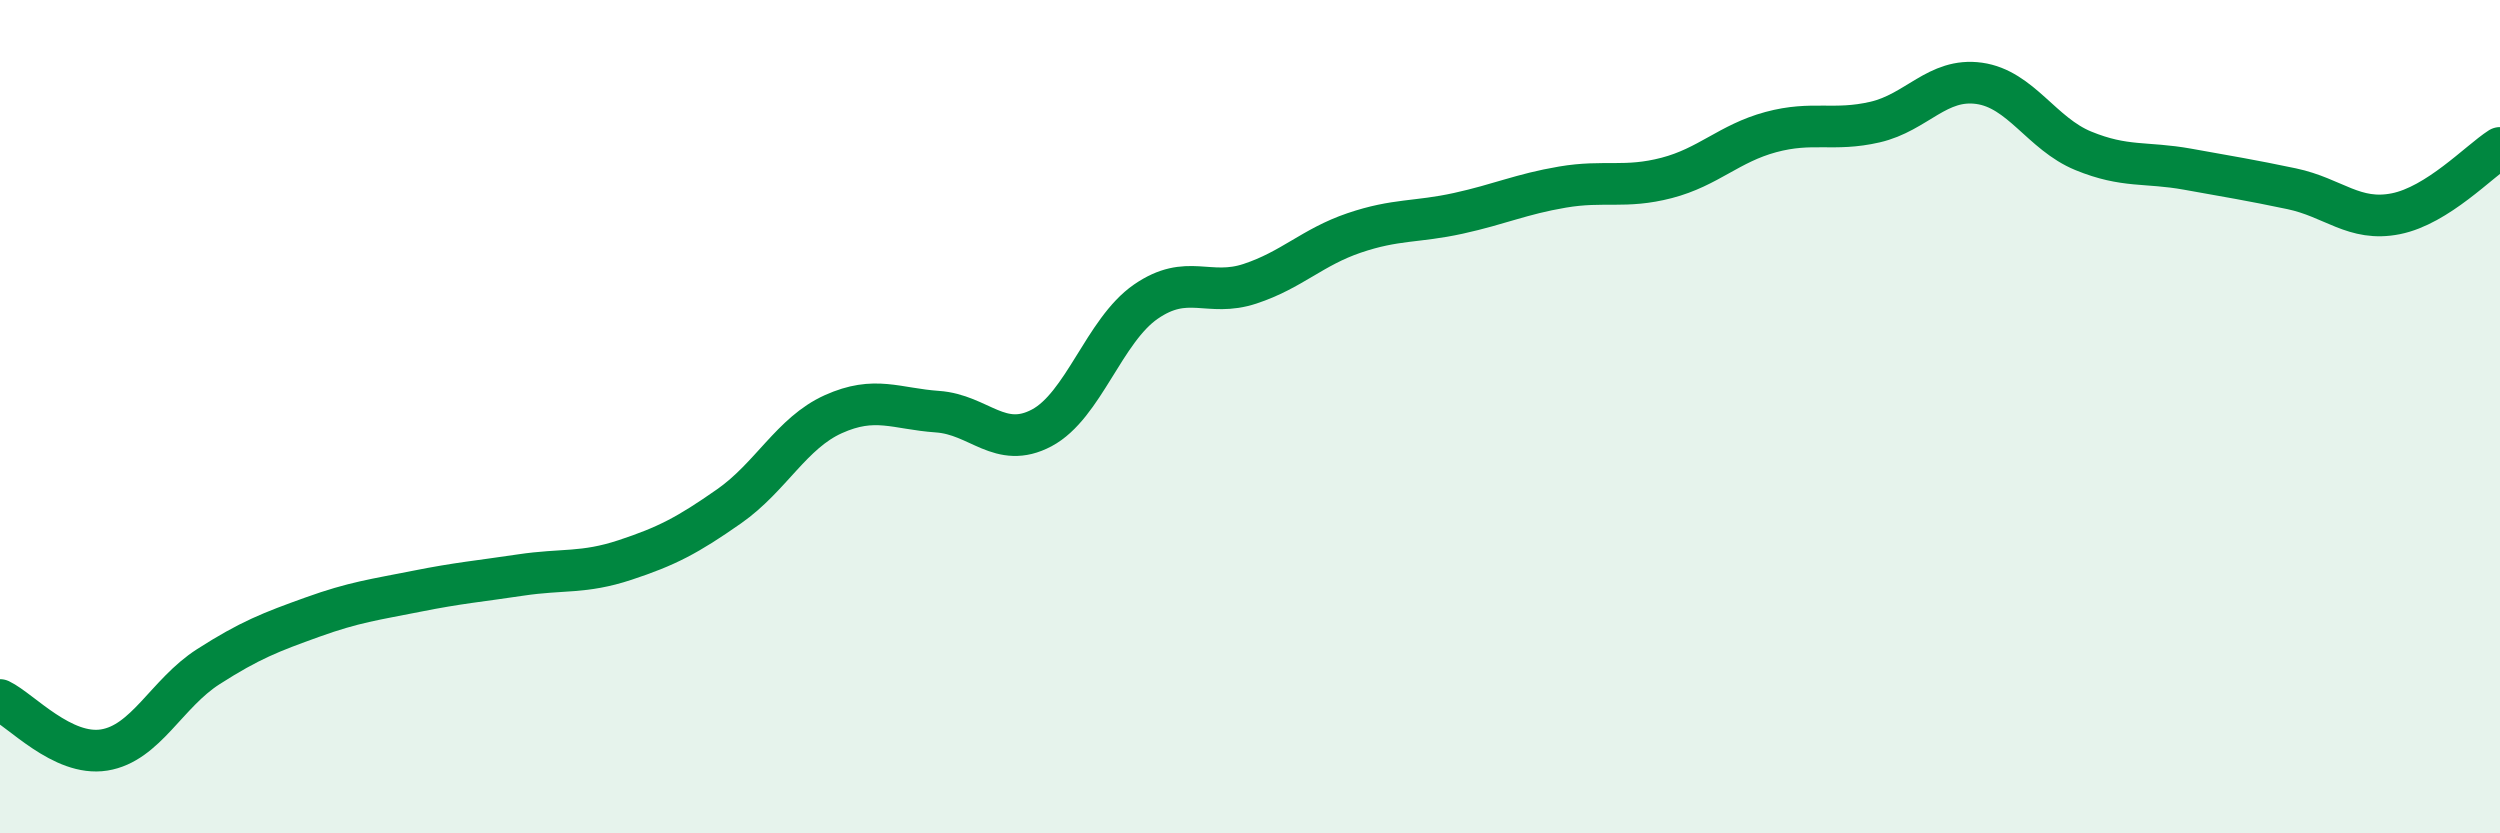 
    <svg width="60" height="20" viewBox="0 0 60 20" xmlns="http://www.w3.org/2000/svg">
      <path
        d="M 0,16.8 C 0.5,17.04 1.5,18.16 2.5,18 C 3.5,17.84 4,16.64 5,16 C 6,15.36 6.5,15.17 7.5,14.81 C 8.5,14.45 9,14.39 10,14.19 C 11,13.99 11.5,13.95 12.5,13.8 C 13.5,13.65 14,13.77 15,13.44 C 16,13.11 16.5,12.85 17.5,12.15 C 18.5,11.45 19,10.39 20,9.94 C 21,9.49 21.5,9.81 22.5,9.88 C 23.5,9.95 24,10.8 25,10.27 C 26,9.74 26.5,7.93 27.5,7.24 C 28.5,6.55 29,7.14 30,6.81 C 31,6.48 31.5,5.93 32.5,5.59 C 33.5,5.25 34,5.34 35,5.12 C 36,4.9 36.5,4.66 37.5,4.49 C 38.5,4.32 39,4.53 40,4.27 C 41,4.01 41.5,3.44 42.5,3.17 C 43.5,2.9 44,3.16 45,2.93 C 46,2.7 46.5,1.86 47.5,2 C 48.5,2.14 49,3.21 50,3.62 C 51,4.03 51.5,3.88 52.5,4.06 C 53.5,4.24 54,4.32 55,4.53 C 56,4.74 56.5,5.33 57.5,5.13 C 58.5,4.93 59.5,3.87 60,3.55L60 20L0 20Z"
        fill="#008740"
        opacity="0.1"
        stroke-linecap="round"
        stroke-linejoin="round"
      />
      <path
        d="M 0,16.8 C 0.5,17.04 1.5,18.16 2.5,18 C 3.5,17.84 4,16.64 5,16 C 6,15.36 6.5,15.17 7.5,14.81 C 8.5,14.45 9,14.39 10,14.19 C 11,13.99 11.5,13.95 12.5,13.8 C 13.5,13.65 14,13.77 15,13.44 C 16,13.11 16.5,12.85 17.5,12.15 C 18.5,11.45 19,10.39 20,9.94 C 21,9.49 21.5,9.81 22.5,9.88 C 23.5,9.95 24,10.8 25,10.27 C 26,9.74 26.5,7.93 27.5,7.24 C 28.5,6.55 29,7.14 30,6.81 C 31,6.48 31.5,5.93 32.5,5.59 C 33.5,5.25 34,5.34 35,5.12 C 36,4.9 36.5,4.66 37.5,4.49 C 38.5,4.32 39,4.53 40,4.27 C 41,4.01 41.5,3.44 42.5,3.17 C 43.5,2.9 44,3.16 45,2.93 C 46,2.7 46.5,1.86 47.5,2 C 48.5,2.14 49,3.21 50,3.62 C 51,4.03 51.5,3.88 52.5,4.06 C 53.5,4.24 54,4.32 55,4.53 C 56,4.74 56.5,5.33 57.5,5.13 C 58.5,4.93 59.5,3.87 60,3.55"
        stroke="#008740"
        stroke-width="1"
        fill="none"
        stroke-linecap="round"
        stroke-linejoin="round"
      />
    </svg>
  